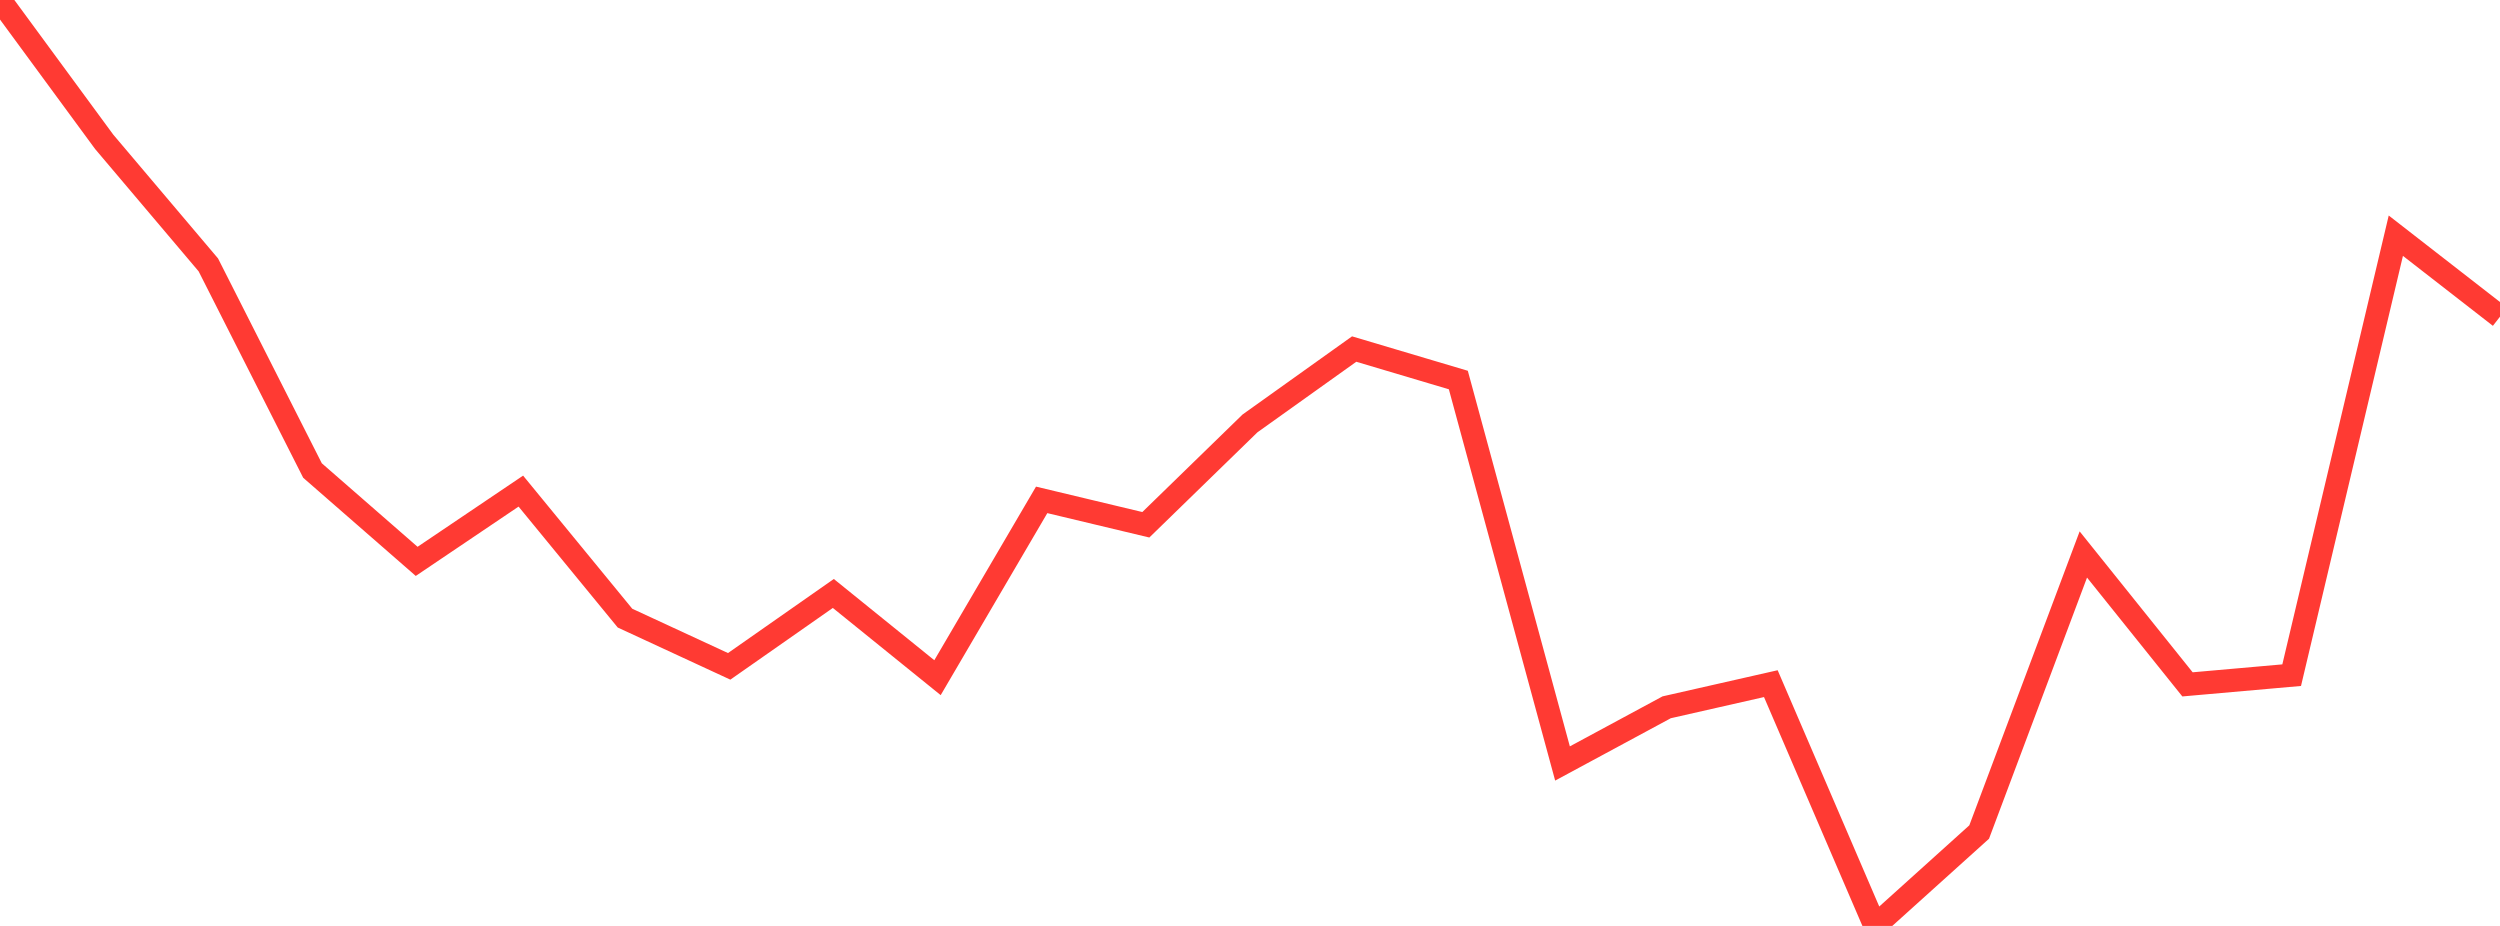 <?xml version="1.0" standalone="no"?>
<!DOCTYPE svg PUBLIC "-//W3C//DTD SVG 1.1//EN" "http://www.w3.org/Graphics/SVG/1.1/DTD/svg11.dtd">

<svg width="135" height="50" viewBox="0 0 135 50" preserveAspectRatio="none" 
  xmlns="http://www.w3.org/2000/svg"
  xmlns:xlink="http://www.w3.org/1999/xlink">


<polyline points="0.0, 0.0 5.625, 7.657 11.25, 14.304 16.875, 25.408 22.5, 30.314 28.125, 26.52 33.75, 33.379 39.375, 35.983 45.0, 32.047 50.625, 36.595 56.25, 26.993 61.875, 28.338 67.5, 22.864 73.125, 18.849 78.75, 20.522 84.375, 41.228 90.0, 38.194 95.625, 36.917 101.25, 50.0 106.875, 44.93 112.5, 29.942 118.125, 36.956 123.75, 36.459 129.375, 12.728 135.0, 17.101" fill="none" stroke="#ff3a33" stroke-width="1.25"/>

</svg>